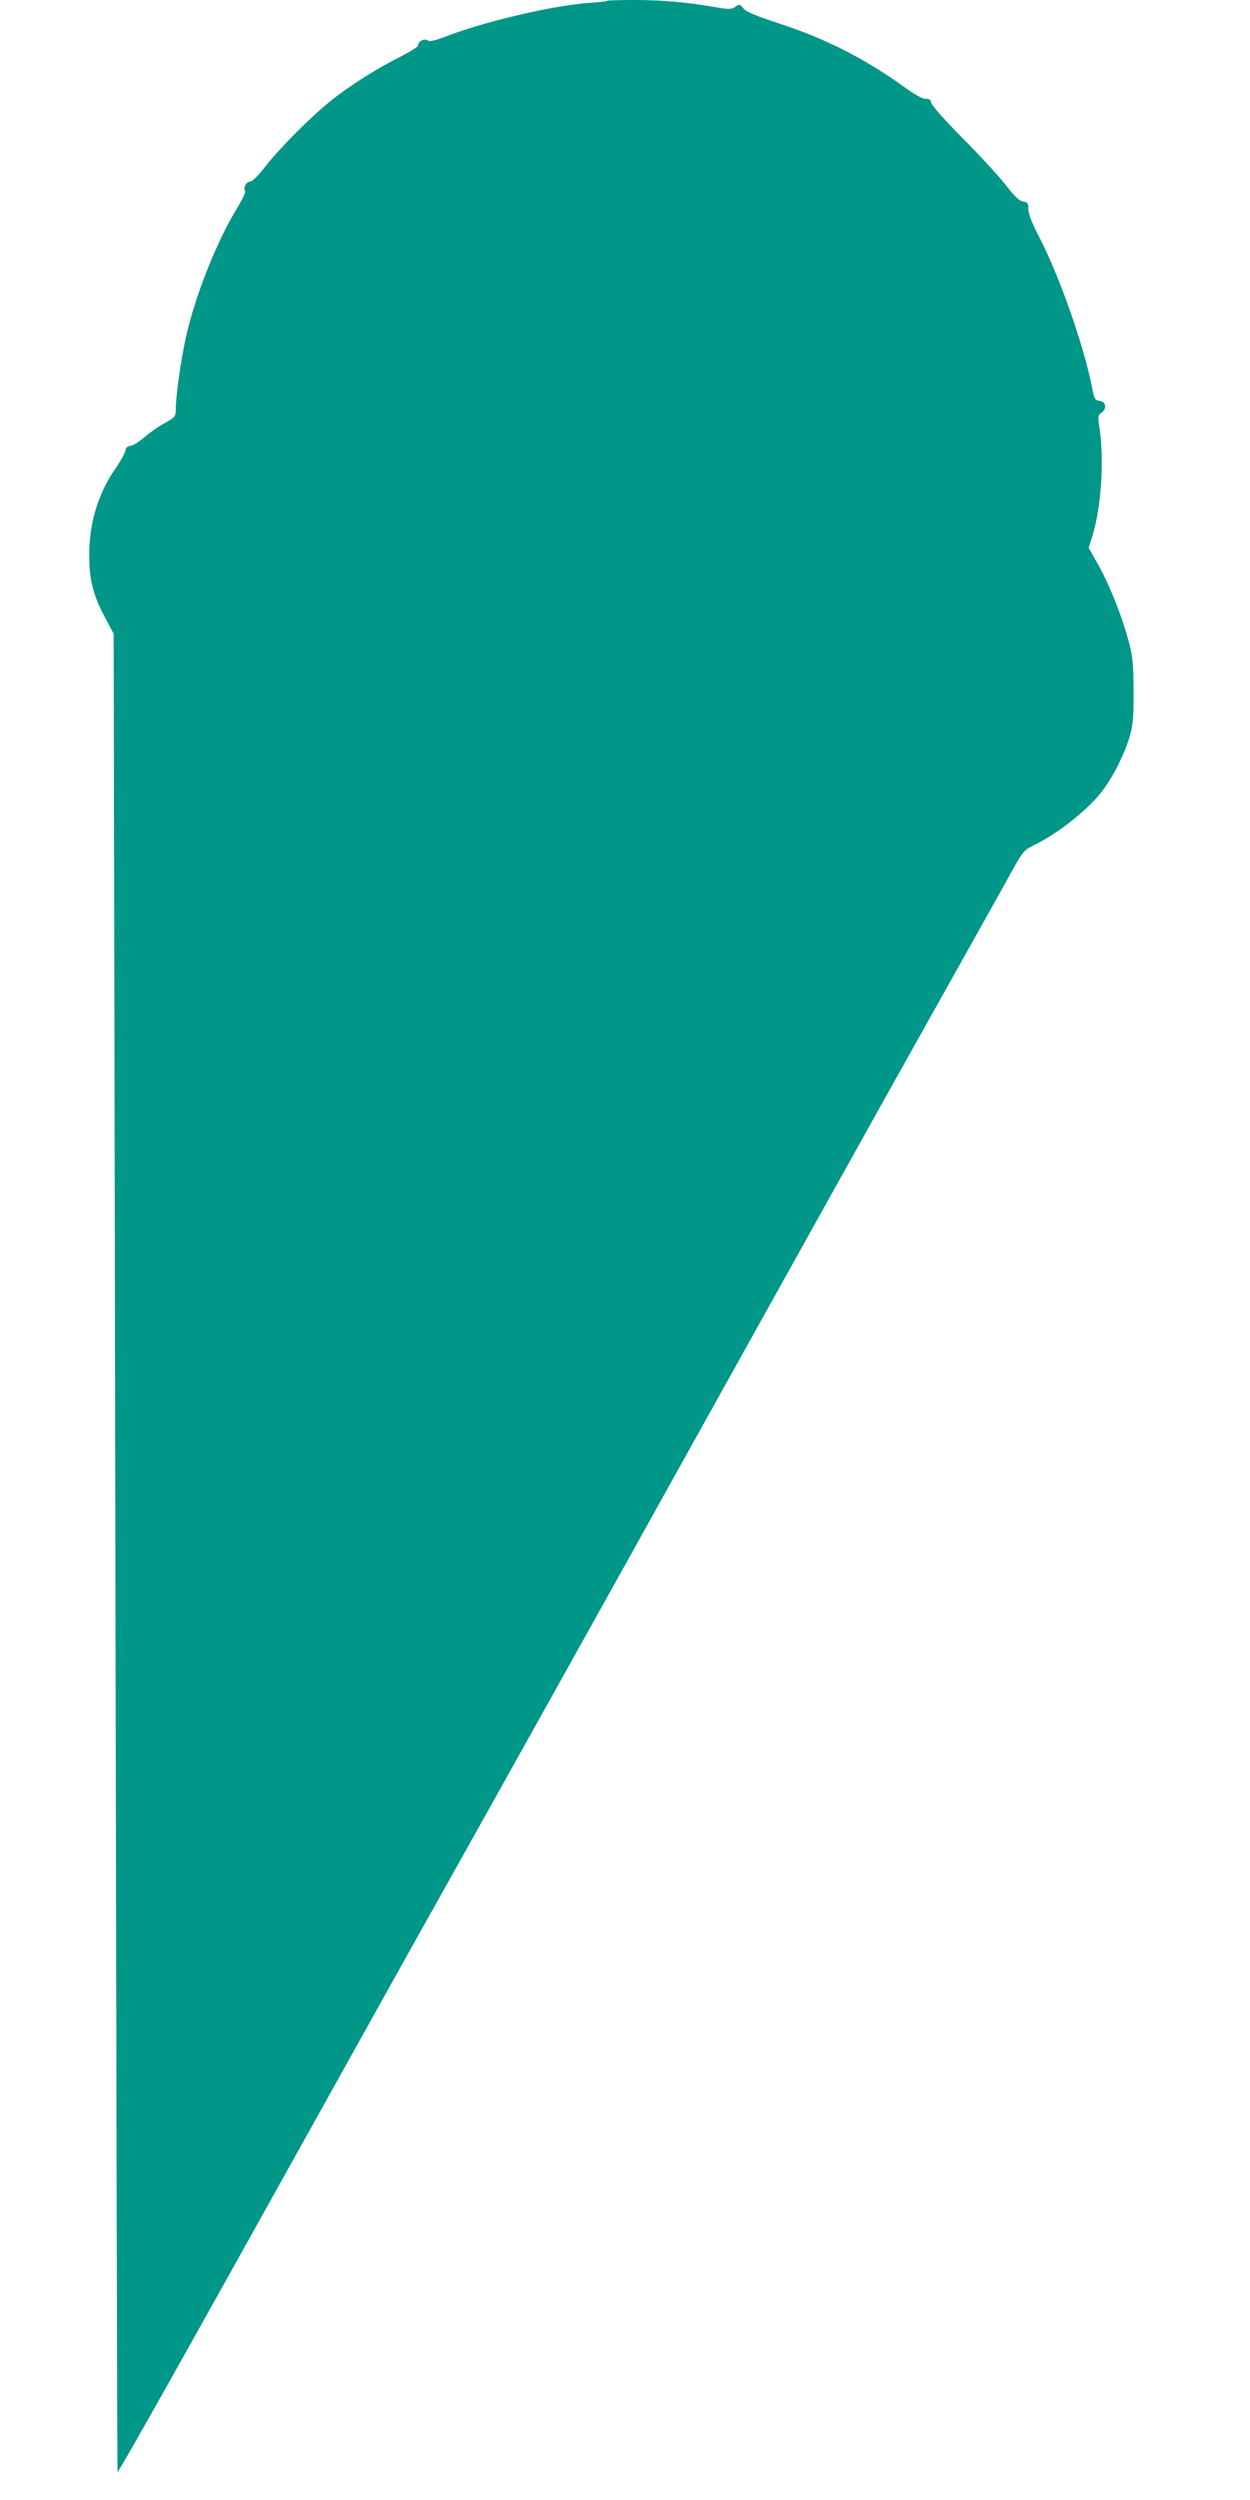 <?xml version="1.0" standalone="no"?>
<!DOCTYPE svg PUBLIC "-//W3C//DTD SVG 20010904//EN"
 "http://www.w3.org/TR/2001/REC-SVG-20010904/DTD/svg10.dtd">
<svg version="1.0" xmlns="http://www.w3.org/2000/svg"
 width="640pt" height="1280pt" viewBox="0 0 640 1280"
 preserveAspectRatio="xMidYMid meet">
<g transform="translate(0,1280) scale(0.1,-0.1)"
fill="#009688" stroke="none">
<path d="M3109 12796 c-3 -3 -40 -7 -84 -10 -185 -12 -539 -94 -746 -174 -55
-21 -79 -26 -91 -18 -18 11 -48 -7 -48 -28 0 -6 -46 -34 -103 -63 -118 -60
-254 -147 -347 -222 -96 -77 -253 -234 -327 -328 -39 -51 -72 -83 -83 -83 -19
0 -36 -32 -25 -49 3 -6 -13 -40 -36 -78 -109 -176 -222 -462 -269 -678 -25
-116 -49 -290 -50 -355 0 -44 -1 -45 -58 -77 -31 -17 -77 -49 -102 -71 -25
-22 -57 -42 -70 -44 -17 -2 -26 -10 -28 -26 -2 -12 -26 -55 -53 -94 -88 -129
-133 -278 -132 -443 0 -124 20 -203 80 -315 l45 -85 4 -2090 c11 -6137 14
-7318 16 -7321 5 -4 312 542 1043 1856 338 607 485 871 583 1045 213 380 987
1767 1302 2335 109 195 329 591 490 880 161 289 325 584 365 655 40 72 146
263 237 425 364 650 504 900 559 1000 53 96 63 108 106 129 130 63 284 185
358 283 57 75 118 198 142 288 14 50 18 101 17 225 -1 138 -4 173 -26 255 -35
129 -98 287 -156 390 l-48 85 19 60 c45 148 61 384 37 549 -10 64 -9 70 10 83
29 21 23 57 -11 61 -23 3 -27 9 -38 70 -42 213 -165 564 -269 766 -38 73 -57
122 -57 145 0 31 -3 36 -26 39 -19 2 -43 25 -90 85 -35 45 -134 153 -221 240
-88 89 -158 168 -160 180 -2 16 -9 22 -28 21 -16 -1 -58 22 -115 64 -202 145
-405 247 -640 323 -118 39 -165 59 -179 76 -17 22 -20 23 -42 8 -21 -14 -32
-14 -111 0 -139 24 -268 35 -409 35 -72 0 -133 -2 -135 -4z"/>
</g>
</svg>
